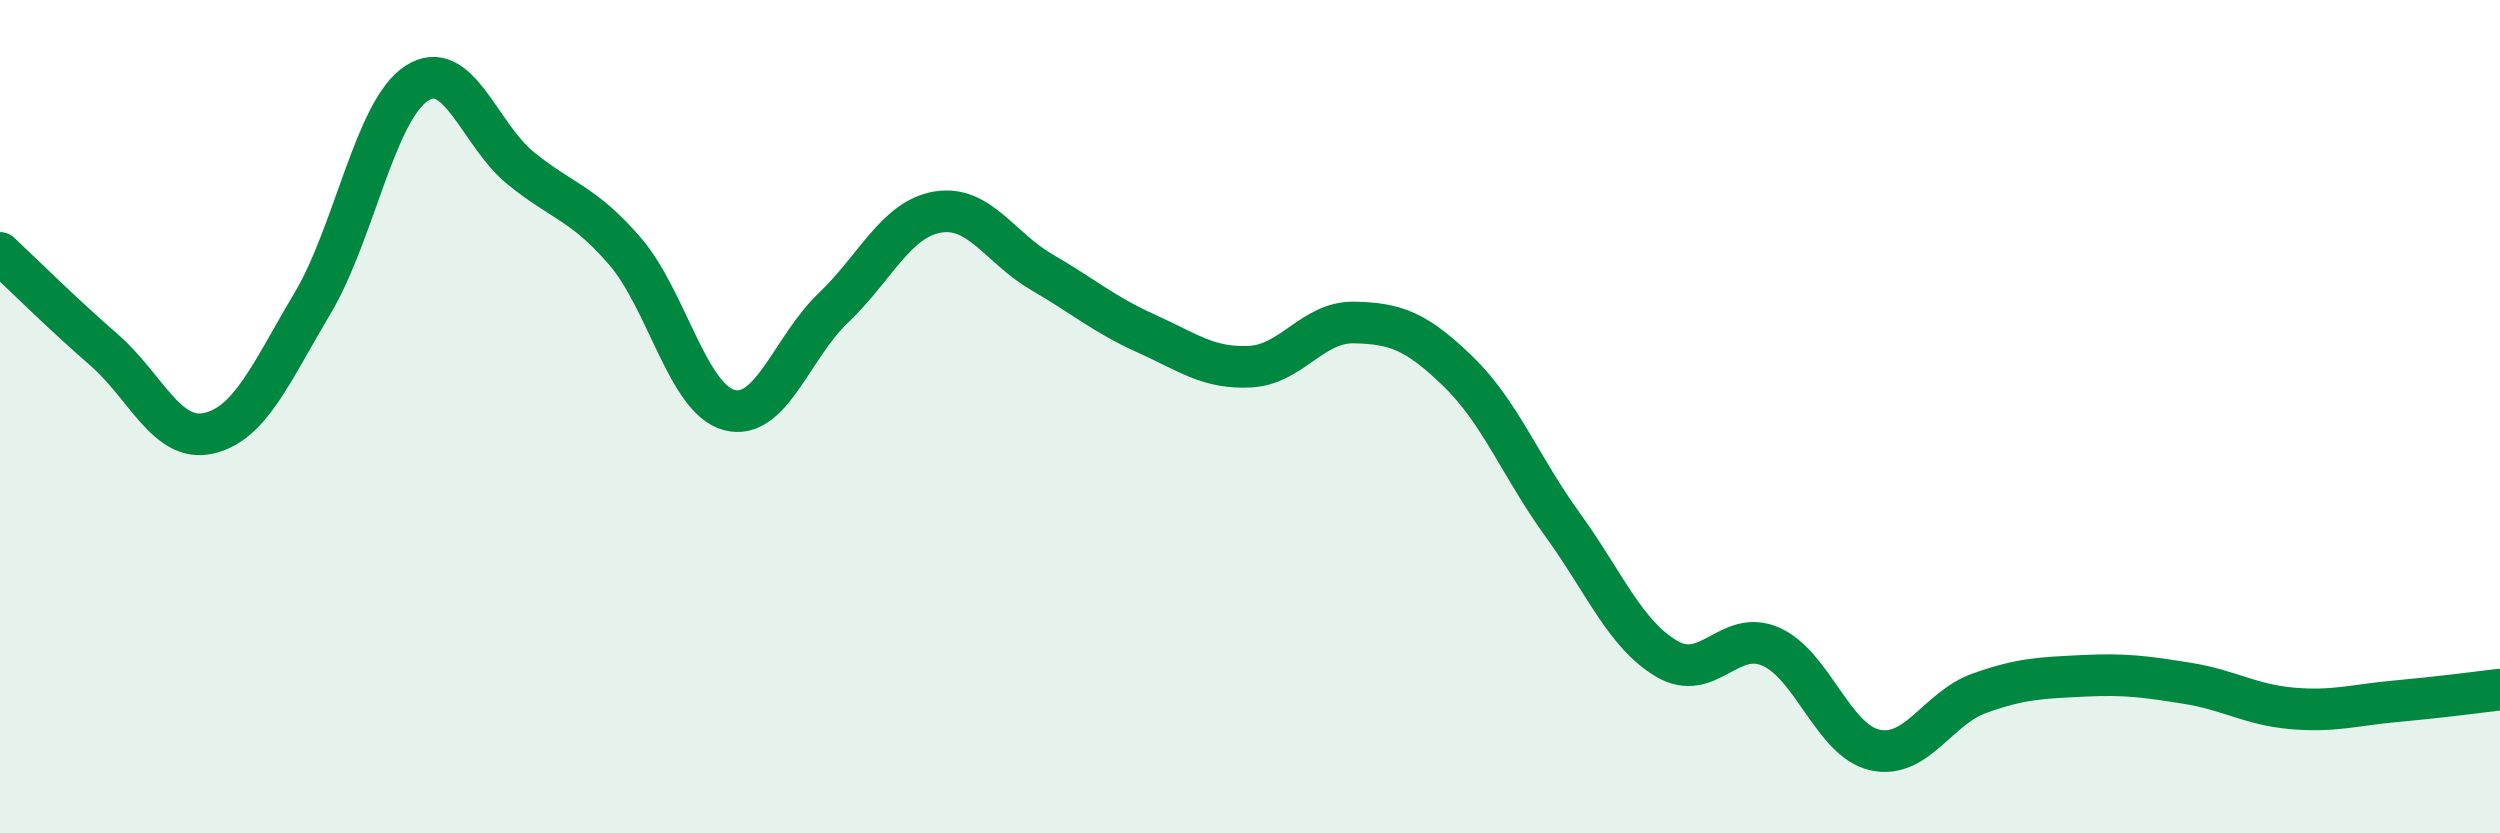 
    <svg width="60" height="20" viewBox="0 0 60 20" xmlns="http://www.w3.org/2000/svg">
      <path
        d="M 0,6.07 C 0.5,6.54 1.5,7.53 2.5,8.4 C 3.5,9.27 4,10.62 5,10.4 C 6,10.18 6.5,8.96 7.5,7.28 C 8.5,5.6 9,2.65 10,2 C 11,1.35 11.5,3.23 12.5,4.04 C 13.5,4.85 14,4.87 15,6.03 C 16,7.19 16.5,9.57 17.5,9.84 C 18.5,10.11 19,8.34 20,7.39 C 21,6.44 21.5,5.26 22.5,5.09 C 23.5,4.92 24,5.95 25,6.53 C 26,7.11 26.5,7.55 27.5,8 C 28.5,8.45 29,8.85 30,8.8 C 31,8.75 31.5,7.72 32.5,7.74 C 33.5,7.76 34,7.95 35,8.92 C 36,9.89 36.5,11.21 37.5,12.59 C 38.5,13.97 39,15.22 40,15.81 C 41,16.4 41.5,15.08 42.5,15.52 C 43.5,15.96 44,17.78 45,18 C 46,18.22 46.5,17 47.5,16.64 C 48.5,16.28 49,16.27 50,16.22 C 51,16.17 51.5,16.24 52.5,16.4 C 53.5,16.56 54,16.91 55,17 C 56,17.09 56.5,16.92 57.5,16.83 C 58.5,16.74 59.5,16.61 60,16.55L60 20L0 20Z"
        fill="#008740"
        opacity="0.1"
        stroke-linecap="round"
        stroke-linejoin="round"
      />
      <path
        d="M 0,6.07 C 0.5,6.54 1.5,7.53 2.5,8.4 C 3.5,9.27 4,10.62 5,10.4 C 6,10.18 6.5,8.96 7.5,7.28 C 8.5,5.6 9,2.65 10,2 C 11,1.35 11.5,3.23 12.5,4.04 C 13.5,4.85 14,4.87 15,6.03 C 16,7.19 16.5,9.57 17.5,9.84 C 18.5,10.11 19,8.34 20,7.39 C 21,6.44 21.5,5.26 22.5,5.09 C 23.5,4.92 24,5.95 25,6.53 C 26,7.11 26.5,7.55 27.5,8 C 28.5,8.45 29,8.85 30,8.8 C 31,8.75 31.5,7.72 32.5,7.74 C 33.5,7.76 34,7.95 35,8.92 C 36,9.89 36.5,11.21 37.5,12.59 C 38.5,13.97 39,15.22 40,15.81 C 41,16.4 41.5,15.08 42.5,15.52 C 43.5,15.96 44,17.78 45,18 C 46,18.22 46.5,17 47.5,16.64 C 48.5,16.28 49,16.27 50,16.22 C 51,16.17 51.5,16.24 52.5,16.4 C 53.5,16.56 54,16.91 55,17 C 56,17.09 56.5,16.92 57.5,16.83 C 58.5,16.74 59.5,16.61 60,16.55"
        stroke="#008740"
        stroke-width="1"
        fill="none"
        stroke-linecap="round"
        stroke-linejoin="round"
      />
    </svg>
  